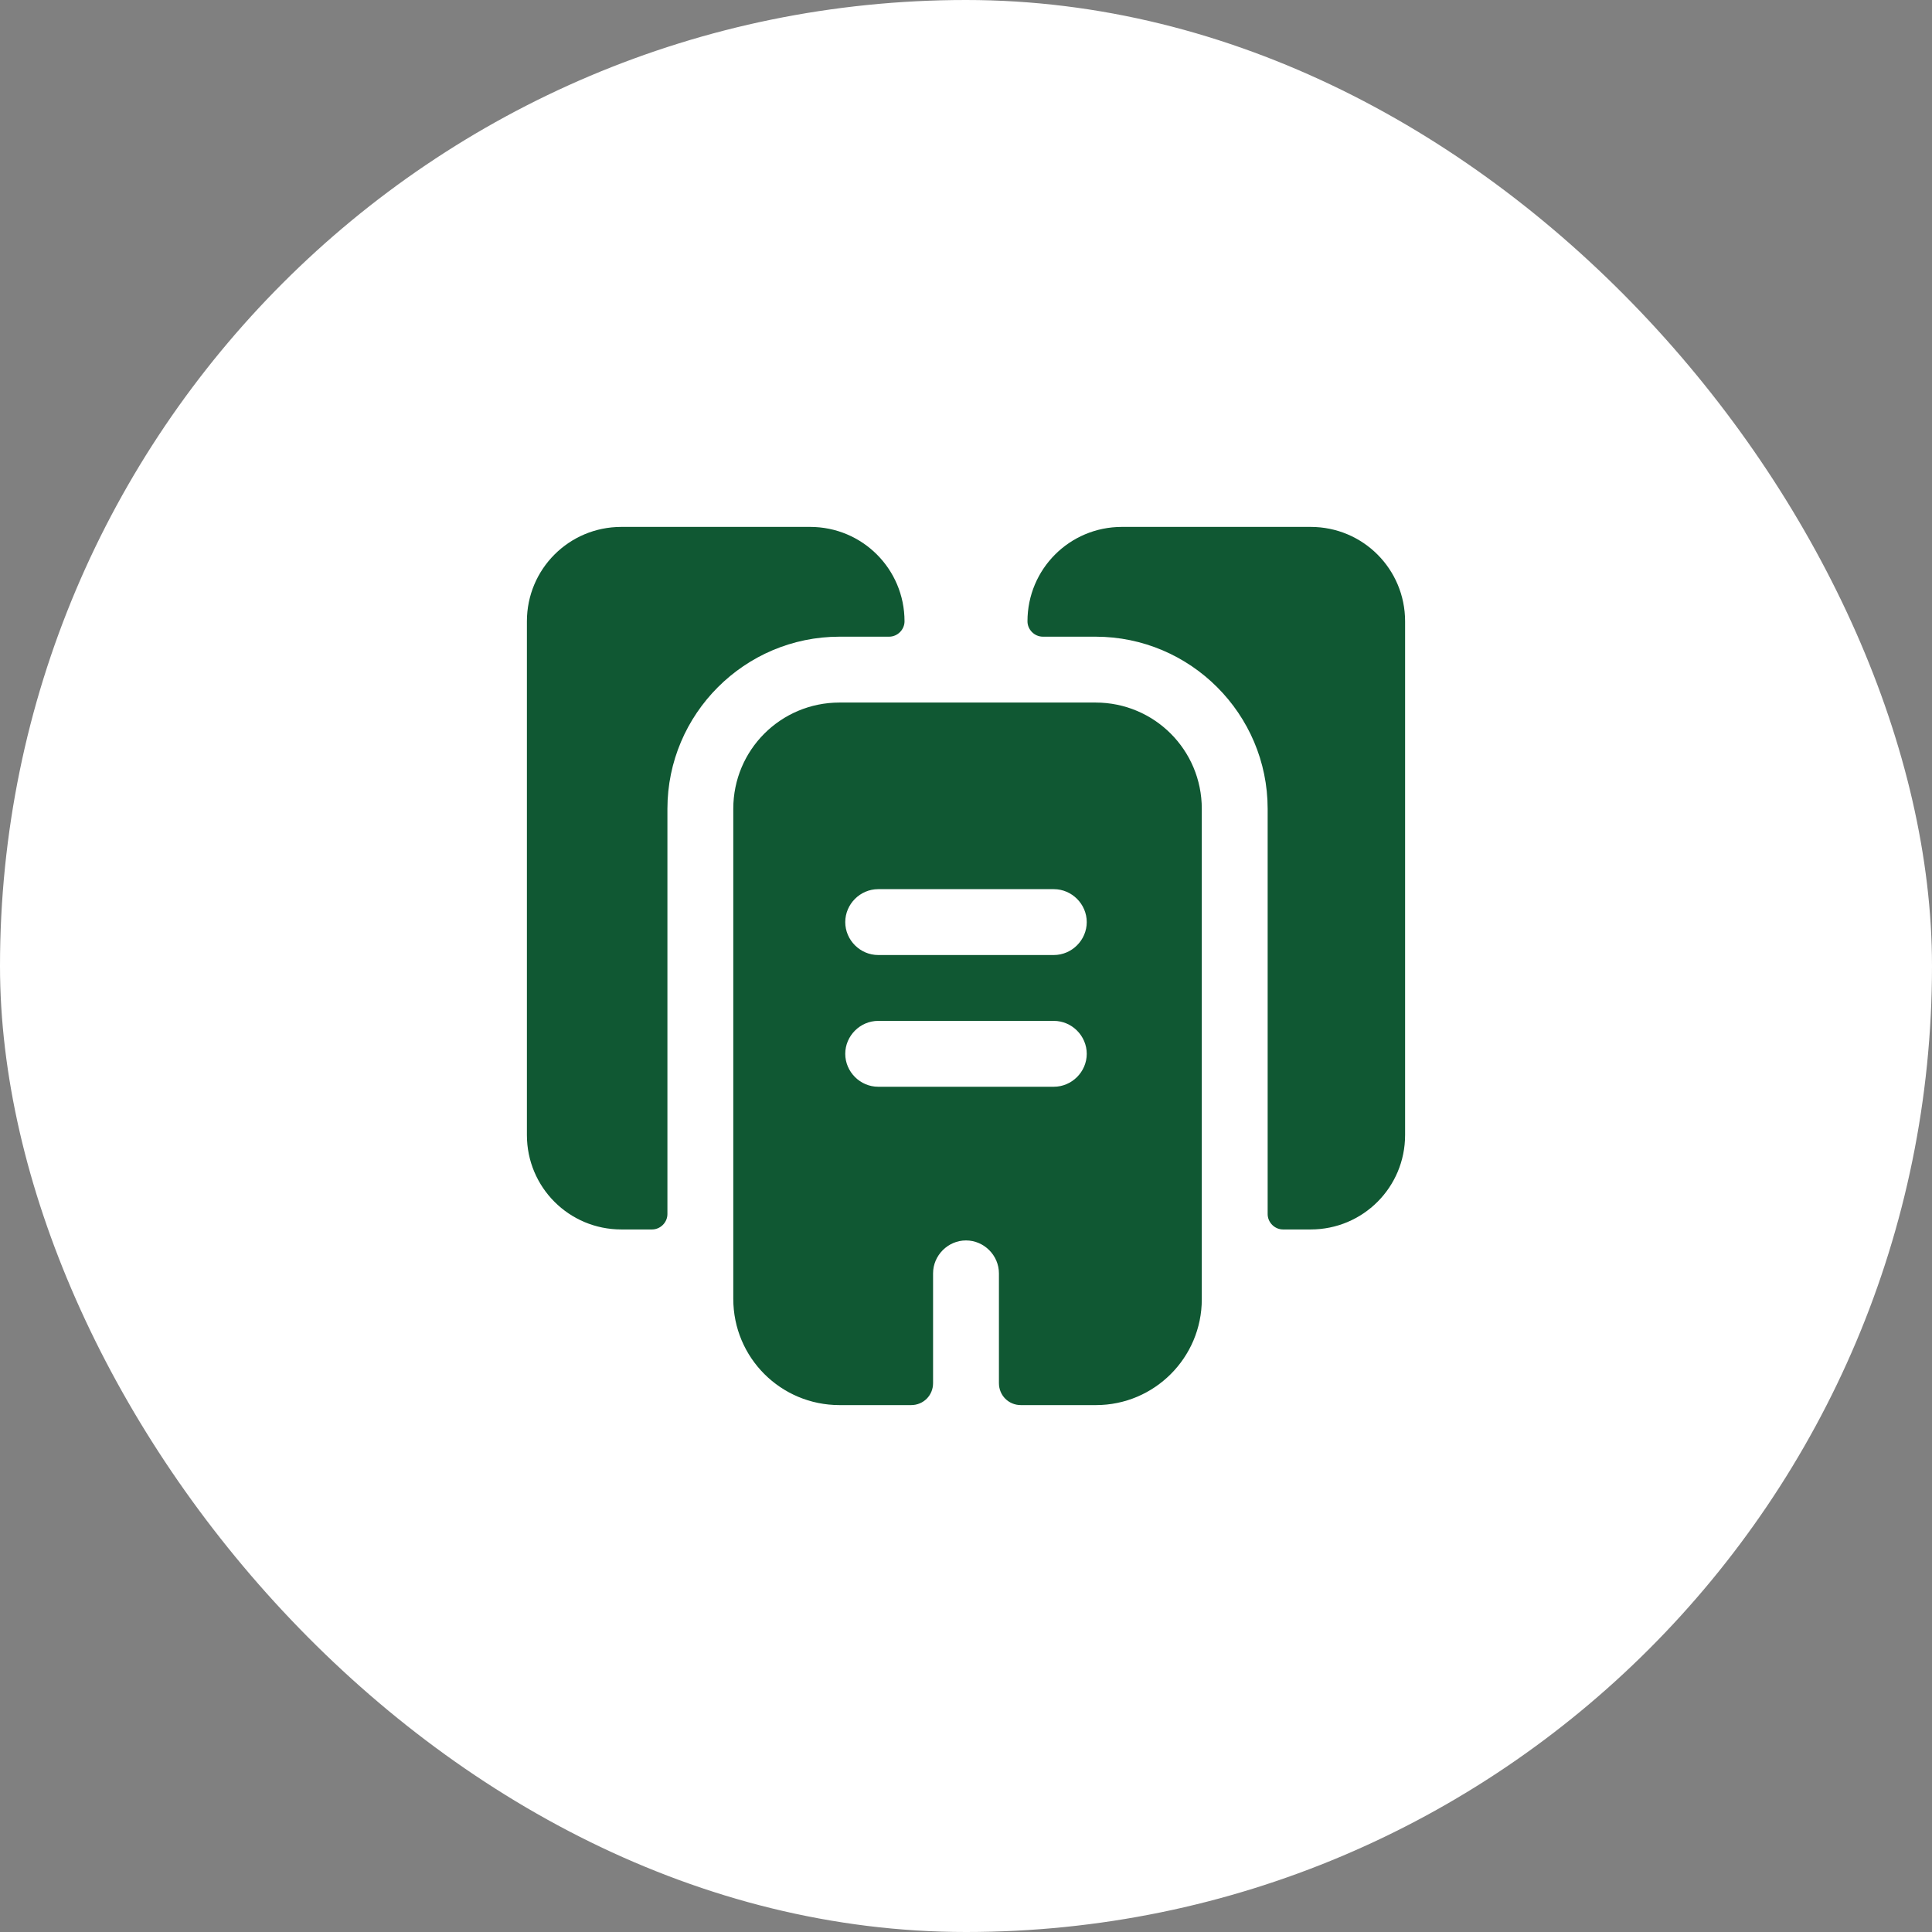 <?xml version="1.0" encoding="UTF-8"?> <svg xmlns="http://www.w3.org/2000/svg" width="44" height="44" viewBox="0 0 44 44" fill="none"><rect x="0" y="0" width="44" height="44" fill="#808080" stroke="none"/><rect width="44" height="44" rx="22" fill="white"></rect><path d="M20.6 14.15C20.6 14.34 20.44 14.5 20.25 14.5H19.12C16.96 14.5 15.2 16.26 15.2 18.42V27.65C15.2 27.84 15.04 28 14.85 28H14.15C12.96 28 12 27.04 12 25.85V14.15C12 12.96 12.96 12 14.15 12H18.45C19.64 12 20.6 12.96 20.6 14.15Z" fill="#105833"></path><path d="M32 14.15V25.85C32 27.04 31.04 28 29.85 28H29.22C29.03 28 28.87 27.84 28.87 27.65V18.42C28.87 16.26 27.11 14.5 24.95 14.5H23.75C23.56 14.5 23.4 14.34 23.4 14.15C23.4 12.96 24.36 12 25.55 12H29.85C31.04 12 32 12.96 32 14.15Z" fill="#105833"></path><path d="M24.95 16H19.12C17.78 16 16.7 17.08 16.7 18.42V29.58C16.7 30.92 17.78 32 19.12 32H20.75C21.03 32 21.25 31.78 21.25 31.5V29C21.25 28.59 21.59 28.25 22 28.25C22.41 28.25 22.75 28.59 22.75 29V31.5C22.75 31.78 22.97 32 23.25 32H24.96C26.29 32 27.37 30.92 27.37 29.59V18.42C27.37 17.08 26.29 16 24.95 16ZM24 24.75H20C19.59 24.75 19.25 24.41 19.25 24C19.25 23.59 19.59 23.25 20 23.25H24C24.41 23.25 24.75 23.59 24.75 24C24.75 24.41 24.41 24.75 24 24.75ZM24 21.75H20C19.59 21.75 19.25 21.41 19.25 21C19.25 20.59 19.59 20.25 20 20.25H24C24.41 20.25 24.75 20.59 24.75 21C24.75 21.41 24.41 21.75 24 21.75Z" fill="#105833"></path></svg> 